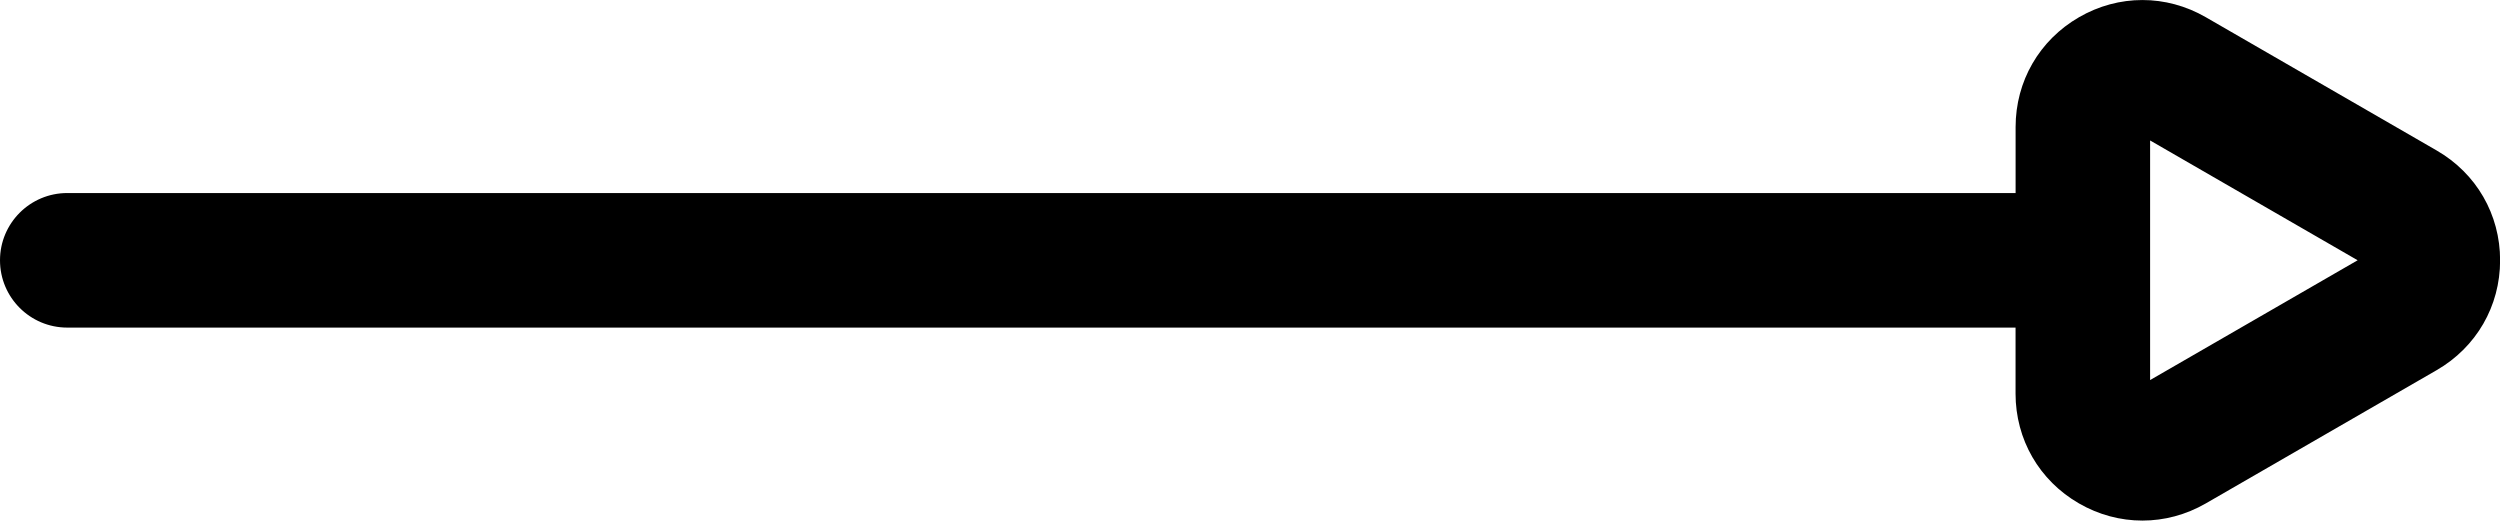 <?xml version="1.0" encoding="UTF-8"?>
<svg id="Layer_2" data-name="Layer 2" xmlns="http://www.w3.org/2000/svg" viewBox="0 0 486.43 101.29">
  <defs>
    <style>
      .cls-1 {
        stroke-width: 0px;
      }
    </style>
  </defs>
  <g id="Layer_1-2" data-name="Layer 1">
    <path class="cls-1" d="M392.17,76.58c0,8.92,4.61,16.91,12.34,21.37,3.86,2.23,8.1,3.34,12.34,3.34s8.47-1.11,12.34-3.34l44.92-25.93c7.72-4.46,12.34-12.45,12.34-21.37s-4.61-16.91-12.34-21.37l-44.92-25.93c-7.73-4.46-16.95-4.46-24.67,0-7.72,4.46-12.34,12.45-12.34,21.37v12.84H13.09c-7.23,0-13.09,5.86-13.09,13.09s5.86,13.09,13.09,13.09h379.08v12.84ZM418.35,27.33l40.38,23.31-40.38,23.31V27.33Z"/>
  </g>
</svg>